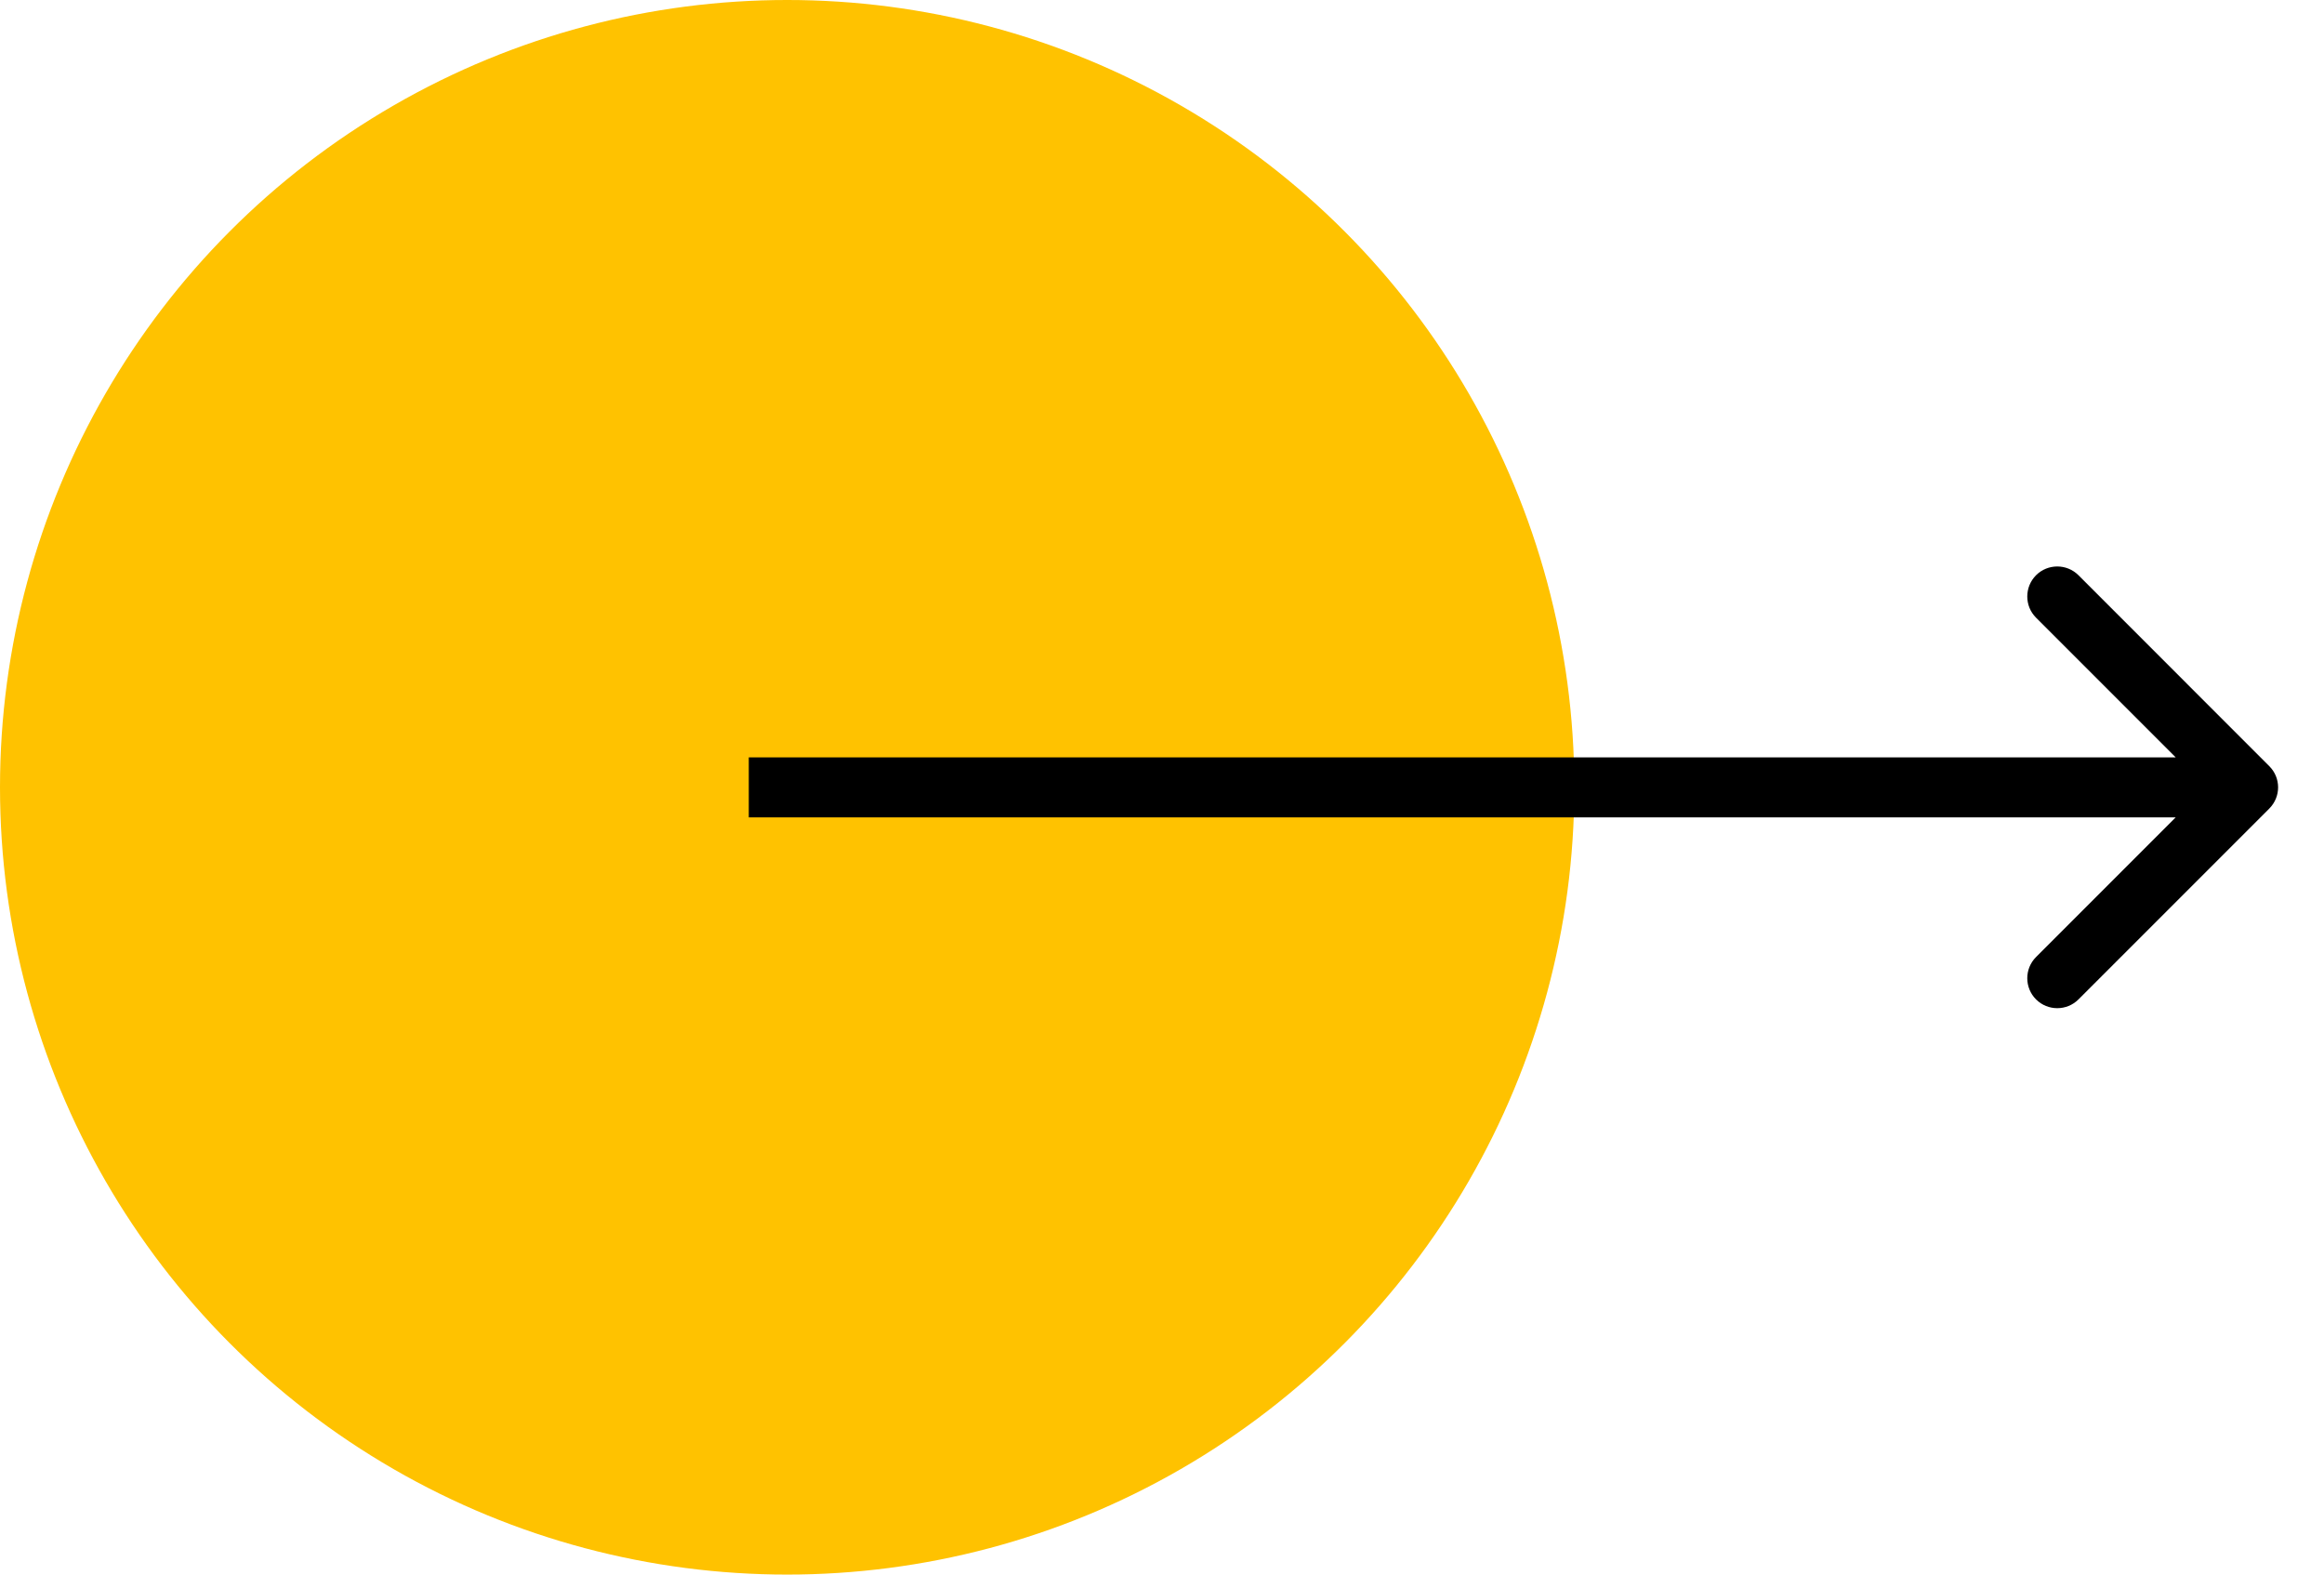 <?xml version="1.0" encoding="UTF-8"?> <svg xmlns="http://www.w3.org/2000/svg" width="31" height="21" viewBox="0 0 31 21" fill="none"> <circle cx="10.5" cy="10.5" r="10.5" fill="#FFC200"></circle> <path d="M30.27 10.784C30.427 10.627 30.427 10.374 30.27 10.218L27.725 7.672C27.569 7.516 27.315 7.516 27.159 7.672C27.003 7.829 27.003 8.082 27.159 8.238L29.422 10.501L27.159 12.764C27.003 12.92 27.003 13.173 27.159 13.329C27.315 13.485 27.569 13.485 27.725 13.329L30.27 10.784ZM9.988 10.901H29.988V10.101H9.988V10.901Z" fill="black"></path> </svg> 
